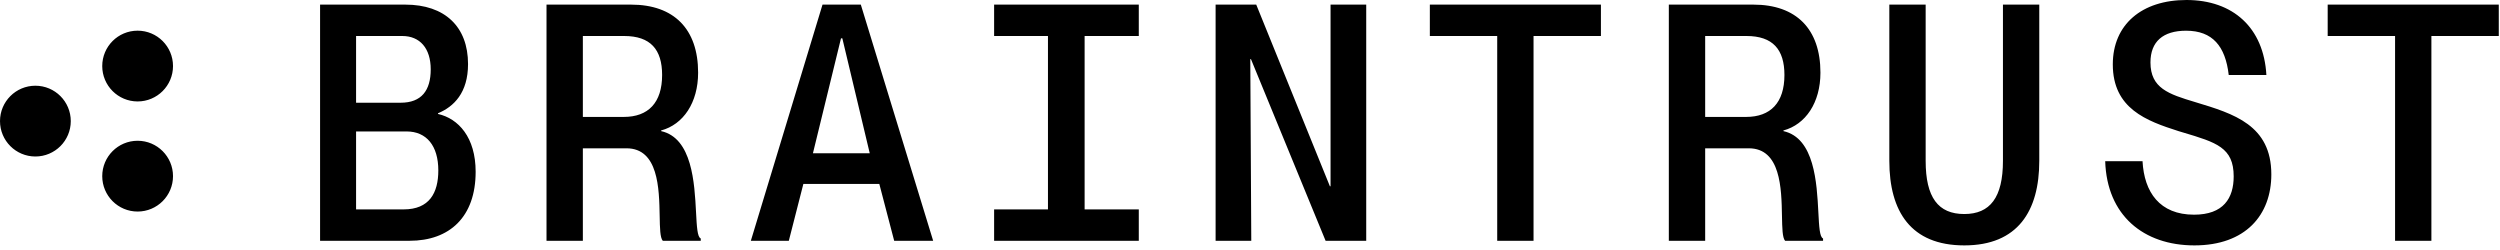 <svg width="190" height="19" viewBox="0 0 190 19" fill="none" xmlns="http://www.w3.org/2000/svg">
<g clip-path="url(#clip0_10_24)">
<path d="M166.773 18.65C162.907 18.65 160.121 16.366 159.995 12.249H162.832C162.957 14.609 164.137 16.316 166.748 16.316C168.982 16.316 169.76 15.061 169.76 13.404C169.76 11.216 168.447 10.825 165.911 10.068L165.568 9.965C163.133 9.187 160.573 8.258 160.573 4.895C160.573 1.857 162.782 0 166.171 0C169.71 0 172.044 2.109 172.245 5.698H169.383C169.133 3.514 168.154 2.334 166.145 2.334C164.388 2.334 163.435 3.163 163.435 4.744C163.435 6.702 164.815 7.154 166.824 7.756L166.863 7.768C169.761 8.643 172.621 9.506 172.621 13.254C172.621 16.341 170.663 18.65 166.773 18.65ZM182.025 18.299V2.736H176.904V0.351H189.907V2.736H184.786V18.299H182.025ZM143.589 12.224C143.589 16.065 145.221 18.65 149.286 18.65C153.353 18.65 154.985 16.04 154.985 12.224V0.351H152.224V12.224C152.224 15.011 151.245 16.266 149.286 16.266C147.304 16.266 146.35 15.011 146.35 12.224V0.351H143.589V12.224ZM126.831 18.299V0.351H133.258C136.52 0.351 138.353 2.209 138.353 5.522C138.353 7.807 137.223 9.463 135.541 9.915V9.965C137.903 10.492 138.08 13.903 138.196 16.147C138.252 17.22 138.293 18.026 138.553 18.123V18.299H135.667C135.461 18.07 135.448 17.332 135.43 16.415C135.392 14.313 135.335 11.271 132.906 11.271H129.593V18.299H126.831ZM129.593 8.886H132.705C134.562 8.886 135.617 7.807 135.617 5.698C135.617 3.765 134.738 2.736 132.73 2.736H129.593V8.886ZM113.788 2.736V18.299H116.549V2.736H121.67V0.351H108.668V2.736H113.788ZM92.386 18.299V0.351H95.474L101.072 14.157H101.122V0.351H103.833V18.299H100.745L95.072 4.493H95.022L95.097 18.299H92.386ZM75.553 15.914V18.299H86.548V15.914H82.431V2.736H86.548V0.351H75.553V2.736H79.645V15.914H75.553ZM57.064 18.299L62.511 0.351H65.422L70.92 18.299H67.958L66.828 13.981H61.055L59.95 18.299H57.064ZM61.783 11.647H66.1L64.017 2.912H63.916L61.783 11.647ZM41.535 0.351V18.299H44.297V11.271H47.61C50.039 11.271 50.096 14.313 50.135 16.415C50.152 17.332 50.165 18.07 50.371 18.299H53.258V18.123C52.998 18.026 52.956 17.22 52.9 16.147C52.784 13.903 52.606 10.492 50.246 9.965V9.915C51.928 9.463 53.057 7.807 53.057 5.522C53.057 2.209 51.225 0.351 47.961 0.351H41.535ZM47.409 8.886H44.297V2.736H47.434C49.442 2.736 50.321 3.765 50.321 5.698C50.321 7.807 49.267 8.886 47.409 8.886ZM24.326 18.299V0.351H30.802C33.814 0.351 35.571 2.033 35.571 4.87C35.571 7.053 34.492 8.108 33.287 8.61V8.66C34.843 9.011 36.149 10.442 36.149 13.053C36.149 16.491 34.166 18.299 31.128 18.299H24.326ZM27.062 15.914H30.677C32.635 15.914 33.312 14.659 33.312 12.952C33.312 11.07 32.409 9.99 30.902 9.99H27.062V15.914ZM27.062 7.807H30.451C32.032 7.807 32.735 6.878 32.735 5.271C32.735 3.665 31.907 2.736 30.576 2.736H27.062V7.807ZM10.459 16.078C11.944 16.078 13.149 14.873 13.149 13.388C13.149 11.903 11.944 10.698 10.459 10.698C8.974 10.698 7.77 11.903 7.77 13.388C7.77 14.873 8.974 16.078 10.459 16.078ZM13.149 5.021C13.149 6.506 11.944 7.71 10.459 7.71C8.974 7.71 7.77 6.506 7.77 5.021C7.77 3.535 8.974 2.331 10.459 2.331C11.944 2.331 13.149 3.535 13.149 5.021ZM2.689 11.894C4.175 11.894 5.379 10.69 5.379 9.205C5.379 7.719 4.175 6.515 2.689 6.515C1.204 6.515 0 7.719 0 9.205C0 10.69 1.204 11.894 2.689 11.894Z" fill="black"/>
</g>
<defs>
<clipPath id="clip0_10_24">
<rect width="190" height="18.65" fill="white"/>
</clipPath>
</defs>
</svg>

